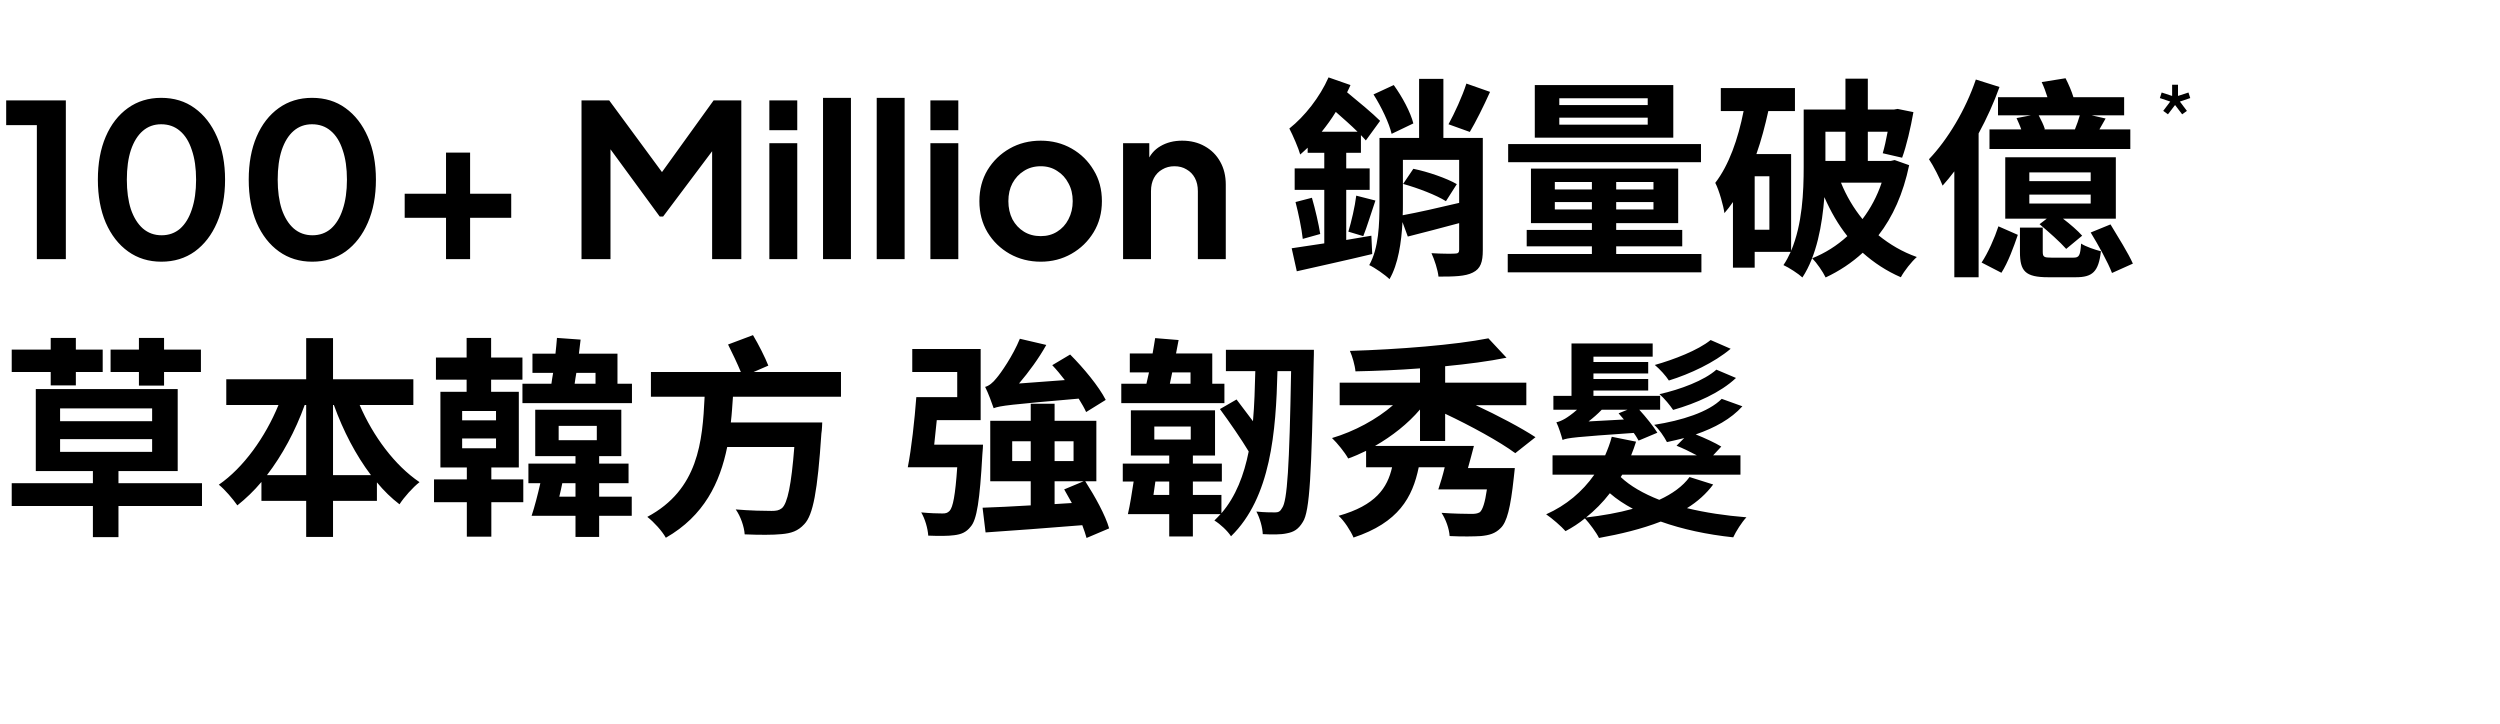 <svg xmlns="http://www.w3.org/2000/svg" width="704" height="204" viewBox="0 0 704 204" fill="none"><path d="M10.38 72.973V35.233H1.74V28.273H18.54V72.973H10.38ZM45.439 73.693C41.879 73.693 38.759 72.733 36.079 70.813C33.399 68.893 31.299 66.193 29.779 62.713C28.299 59.233 27.559 55.193 27.559 50.593C27.559 45.953 28.299 41.913 29.779 38.473C31.259 35.033 33.339 32.353 36.019 30.433C38.699 28.513 41.819 27.553 45.379 27.553C49.019 27.553 52.159 28.513 54.799 30.433C57.479 32.353 59.579 35.053 61.099 38.533C62.619 41.973 63.379 45.993 63.379 50.593C63.379 55.193 62.619 59.233 61.099 62.713C59.619 66.153 57.539 68.853 54.859 70.813C52.179 72.733 49.039 73.693 45.439 73.693ZM45.499 66.253C47.539 66.253 49.279 65.633 50.719 64.393C52.159 63.113 53.259 61.313 54.019 58.993C54.819 56.633 55.219 53.833 55.219 50.593C55.219 47.353 54.819 44.573 54.019 42.253C53.259 39.893 52.139 38.093 50.659 36.853C49.219 35.613 47.459 34.993 45.379 34.993C43.379 34.993 41.659 35.613 40.219 36.853C38.779 38.093 37.659 39.893 36.859 42.253C36.099 44.573 35.719 47.353 35.719 50.593C35.719 53.793 36.099 56.573 36.859 58.933C37.659 61.253 38.779 63.053 40.219 64.333C41.699 65.613 43.459 66.253 45.499 66.253ZM87.92 73.693C84.36 73.693 81.24 72.733 78.56 70.813C75.88 68.893 73.78 66.193 72.26 62.713C70.78 59.233 70.04 55.193 70.04 50.593C70.04 45.953 70.78 41.913 72.26 38.473C73.74 35.033 75.82 32.353 78.5 30.433C81.18 28.513 84.3 27.553 87.86 27.553C91.5 27.553 94.64 28.513 97.28 30.433C99.96 32.353 102.06 35.053 103.58 38.533C105.1 41.973 105.86 45.993 105.86 50.593C105.86 55.193 105.1 59.233 103.58 62.713C102.1 66.153 100.02 68.853 97.34 70.813C94.66 72.733 91.52 73.693 87.92 73.693ZM87.98 66.253C90.02 66.253 91.76 65.633 93.2 64.393C94.64 63.113 95.74 61.313 96.5 58.993C97.3 56.633 97.7 53.833 97.7 50.593C97.7 47.353 97.3 44.573 96.5 42.253C95.74 39.893 94.62 38.093 93.14 36.853C91.7 35.613 89.94 34.993 87.86 34.993C85.86 34.993 84.14 35.613 82.7 36.853C81.26 38.093 80.14 39.893 79.34 42.253C78.58 44.573 78.2 47.353 78.2 50.593C78.2 53.793 78.58 56.573 79.34 58.933C80.14 61.253 81.26 63.053 82.7 64.333C84.18 65.613 85.94 66.253 87.98 66.253ZM125.6 72.973V61.333H113.96V54.553H125.6V42.973H132.38V54.553H143.96V61.333H132.38V72.973H125.6ZM163.754 72.973V28.273H171.554L188.294 51.013H184.574L200.954 28.273H208.754V72.973H200.534V37.573L203.714 38.353L186.734 60.973H185.774L169.214 38.353L171.914 37.573V72.973H163.754ZM216.648 72.973V40.333H224.508V72.973H216.648ZM216.648 36.673V28.273H224.508V36.673H216.648ZM231.765 72.973V27.553H239.625V72.973H231.765ZM246.883 72.973V27.553H254.743V72.973H246.883ZM262 72.973V40.333H269.86V72.973H262ZM262 36.673V28.273H269.86V36.673H262ZM293.077 73.693C289.877 73.693 286.957 72.953 284.317 71.473C281.717 69.993 279.637 67.973 278.077 65.413C276.557 62.853 275.797 59.933 275.797 56.653C275.797 53.373 276.557 50.453 278.077 47.893C279.637 45.333 281.717 43.313 284.317 41.833C286.917 40.353 289.837 39.613 293.077 39.613C296.277 39.613 299.177 40.353 301.777 41.833C304.377 43.313 306.437 45.333 307.957 47.893C309.517 50.413 310.297 53.333 310.297 56.653C310.297 59.933 309.517 62.853 307.957 65.413C306.397 67.973 304.317 69.993 301.717 71.473C299.117 72.953 296.237 73.693 293.077 73.693ZM293.077 66.493C294.837 66.493 296.377 66.073 297.697 65.233C299.057 64.393 300.117 63.233 300.877 61.753C301.677 60.233 302.077 58.533 302.077 56.653C302.077 54.733 301.677 53.053 300.877 51.613C300.117 50.133 299.057 48.973 297.697 48.133C296.377 47.253 294.837 46.813 293.077 46.813C291.277 46.813 289.697 47.253 288.337 48.133C286.977 48.973 285.897 50.133 285.097 51.613C284.337 53.053 283.957 54.733 283.957 56.653C283.957 58.533 284.337 60.233 285.097 61.753C285.897 63.233 286.977 64.393 288.337 65.233C289.697 66.073 291.277 66.493 293.077 66.493ZM316.258 72.973V40.333H323.638V46.753L323.038 45.613C323.798 43.653 325.038 42.173 326.758 41.173C328.518 40.133 330.558 39.613 332.878 39.613C335.278 39.613 337.398 40.133 339.238 41.173C341.118 42.213 342.578 43.673 343.618 45.553C344.658 47.393 345.178 49.533 345.178 51.973V72.973H337.318V53.833C337.318 52.393 337.038 51.153 336.478 50.113C335.918 49.073 335.138 48.273 334.138 47.713C333.178 47.113 332.038 46.813 330.718 46.813C329.438 46.813 328.298 47.113 327.298 47.713C326.298 48.273 325.518 49.073 324.958 50.113C324.398 51.153 324.118 52.393 324.118 53.833V72.973H316.258ZM412.938 23.533L419.598 25.873C417.738 30.013 415.578 34.333 413.898 37.153L407.898 34.993C409.578 31.933 411.798 27.133 412.938 23.533ZM397.998 34.753L391.878 37.693C391.218 34.753 388.998 30.073 386.778 26.593L392.478 23.953C394.878 27.253 397.218 31.633 397.998 34.753ZM372.198 37.093H382.278C380.478 35.293 378.258 33.373 376.158 31.513C374.958 33.493 373.638 35.293 372.198 37.093ZM386.178 66.373L386.418 71.533C378.978 73.333 371.178 75.013 365.178 76.393L363.738 69.913C366.198 69.553 369.438 69.073 372.918 68.533V53.473H364.578V47.413H372.918V43.033H368.238V41.593C367.518 42.253 366.858 42.913 366.138 43.513C365.718 41.893 364.038 37.993 363.078 36.193C367.398 32.773 371.658 27.373 374.118 21.793L380.298 23.953C379.998 24.613 379.698 25.333 379.338 25.993C382.638 28.693 386.538 31.933 388.638 34.033L384.618 39.553C384.198 39.073 383.778 38.593 383.238 38.053V43.033H379.098V47.413H385.698V53.473H379.098V67.573L386.178 66.373ZM364.818 56.893L369.438 55.693C370.398 58.993 371.358 63.193 371.778 65.893L366.858 67.273C366.558 64.453 365.658 60.133 364.818 56.893ZM383.898 66.493L379.698 65.233C380.538 62.473 381.558 58.153 381.918 55.093L387.318 56.473C386.118 59.953 384.918 63.973 383.898 66.493ZM395.118 51.793L397.998 47.533C402.138 48.373 407.478 50.233 410.238 51.853L407.178 56.653C404.538 54.973 399.258 52.933 395.118 51.793ZM395.058 45.013V57.373C395.058 58.393 395.058 59.533 394.998 60.613C399.258 59.833 405.078 58.513 410.898 57.133V45.013H395.058ZM417.558 38.833V70.453C417.558 73.753 416.958 75.673 414.738 76.753C412.638 77.833 409.458 77.893 405.078 77.893C404.898 76.033 403.938 73.093 403.098 71.293C405.858 71.473 408.798 71.473 409.698 71.413C410.598 71.413 410.898 71.113 410.898 70.333V62.833C405.798 64.213 400.698 65.533 396.438 66.613L394.938 62.533C394.638 68.233 393.738 74.413 391.278 78.613C390.078 77.413 387.138 75.373 385.578 74.653C388.278 69.853 388.458 63.013 388.458 57.313V38.833H399.618V22.213H406.458V38.833H417.558ZM463.998 29.593V27.673H439.098V29.593H463.998ZM463.998 35.113V33.133H439.098V35.113H463.998ZM471.198 23.953V38.773H432.198V23.953H471.198ZM478.998 40.573V45.673H424.698V40.573H478.998ZM437.838 58.993H448.278V56.893H437.838V58.993ZM437.838 51.253V53.353H448.278V51.253H437.838ZM465.618 53.353V51.253H455.118V53.353H465.618ZM465.618 58.993V56.893H455.118V58.993H465.618ZM455.118 71.533H479.118V76.693H424.578V71.533H448.278V69.373H429.918V64.753H448.278V62.833H431.118V47.473H472.578V62.833H455.118V64.753H473.718V69.373H455.118V71.533ZM519.678 37.093H514.038V45.313H519.678V37.093ZM529.878 51.433H518.418C519.918 55.153 522.018 58.693 524.478 61.693C526.758 58.693 528.618 55.213 529.878 51.433ZM498.258 64.693V49.633H494.118V64.693H498.258ZM533.538 45.073L537.618 46.513C535.938 54.553 532.998 61.093 528.978 66.253C532.158 68.833 535.698 70.933 539.778 72.373C538.278 73.693 536.238 76.273 535.278 78.073C531.258 76.333 527.718 73.993 524.538 71.173C521.478 73.993 517.938 76.333 514.098 78.133C513.318 76.513 511.578 73.993 510.318 72.733C513.918 71.293 517.278 69.193 520.218 66.493C517.638 63.253 515.538 59.593 513.738 55.513C513.138 63.313 511.578 72.013 507.558 78.133C506.478 77.113 503.718 75.313 502.218 74.653C502.998 73.513 503.658 72.253 504.258 70.933H494.118V75.373H487.998V56.893C487.218 58.033 486.438 59.053 485.598 60.013C485.358 58.093 484.098 53.533 483.018 51.493C486.858 46.513 489.438 39.193 490.998 31.273H484.578V24.793H505.458V31.273H497.958C497.058 35.353 495.978 39.493 494.598 43.393H504.378V70.633C507.558 63.133 507.918 54.013 507.918 46.993V30.853H519.678V22.153H525.978V30.853H533.298L534.378 30.673L538.818 31.573C538.038 36.013 536.838 41.173 535.638 44.413L530.178 43.153C530.658 41.533 531.138 39.373 531.558 37.093H525.978V45.313H532.458L533.538 45.073ZM575.538 36.433H584.298C584.838 35.113 585.318 33.733 585.678 32.473H574.098C574.758 33.733 575.538 35.293 575.838 36.373L575.538 36.433ZM562.638 27.373H576.558C576.138 25.993 575.538 24.373 574.938 23.113L581.658 22.033C582.498 23.653 583.398 25.753 583.878 27.373H598.158V32.473H588.978L592.938 33.373C592.338 34.453 591.798 35.413 591.198 36.433H599.898V41.953H560.238V36.433H569.178C568.818 35.353 568.278 34.213 567.858 33.253L571.938 32.473H562.638V27.373ZM588.738 51.013V48.553H571.458V51.013H588.738ZM588.738 57.313V54.793H571.458V57.313H588.738ZM595.818 44.293V61.573H580.938C582.978 63.133 585.138 64.993 586.338 66.373L581.838 70.093C580.218 68.233 576.858 65.233 574.338 63.133L576.378 61.573H564.678V44.293H595.818ZM556.398 22.393L563.058 24.493C561.498 28.873 559.458 33.373 557.178 37.573V78.073H550.338V48.253C549.258 49.693 548.118 51.073 547.038 52.273C546.378 50.473 544.398 46.573 543.198 44.833C548.478 39.313 553.518 30.913 556.398 22.393ZM563.598 76.813L558.018 73.933C559.818 71.233 561.678 67.033 562.758 63.733L568.218 66.133C567.078 69.493 565.458 73.933 563.598 76.813ZM577.698 72.553H583.878C585.498 72.553 585.798 72.013 586.038 68.593C587.298 69.433 589.938 70.333 591.618 70.753C590.958 76.573 589.218 78.073 584.538 78.073H576.798C570.258 78.073 568.818 76.333 568.818 70.933V64.093H575.238V70.873C575.238 72.373 575.598 72.553 577.698 72.553ZM588.738 65.473L594.318 63.193C596.418 66.673 599.358 71.353 600.618 74.233L594.738 76.873C593.598 73.873 590.898 69.013 588.738 65.473ZM39.12 108.593V104.753H31.14V98.453H39.12V95.153H46.2V98.453H56.58V104.753H46.2V108.593H39.12ZM14.28 108.533V104.753H3.3V98.453H14.28V95.153H21.36V98.453H28.92V104.753H21.36V108.533H14.28ZM16.92 123.653V127.253H42.84V123.653H16.92ZM16.92 115.013V118.613H42.84V115.013H16.92ZM56.88 136.073V142.493H33.36V151.253H26.16V142.493H3.3V136.073H26.16V132.653H10.08V109.553H50.04V132.653H33.36V136.073H56.88ZM93.78 133.793H104.46C100.2 128.153 96.66 121.373 94.02 114.053H93.78V133.793ZM75.18 133.793H86.22V114.053H85.8C83.16 121.373 79.5 128.153 75.18 133.793ZM116.4 114.053H101.28C105.06 122.813 111.12 131.033 118.14 135.773C116.28 137.213 113.76 140.033 112.5 142.013C110.22 140.273 108.12 138.233 106.14 135.833V141.053H93.78V151.193H86.22V141.053H73.62V135.713C71.52 138.233 69.24 140.393 66.84 142.313C65.58 140.513 63.3 137.813 61.62 136.493C68.58 131.693 74.7 123.113 78.42 114.053H63.72V106.793H86.22V95.213H93.78V106.793H116.4V114.053ZM130.14 123.473V126.233H139.68V123.473H130.14ZM130.14 115.733V118.373H139.68V115.733H130.14ZM138.36 131.633V134.993H147.36V141.413H138.36V151.133H131.46V141.413H122.22V134.993H131.46V131.633H124.02V110.333H131.4V106.913H122.76V100.673H131.4V95.153H138.3V100.673H147.12V106.913H138.3V110.333H146.1V131.633H138.36ZM157.5 139.853H162.06V136.073H158.34C158.1 137.333 157.8 138.593 157.5 139.853ZM157.32 119.933V123.953H168.06V119.933H157.32ZM168.72 136.073V139.853H177.9V145.253H168.72V151.193H162.06V145.253H149.7C150.54 142.733 151.44 139.253 152.16 136.073H148.8V130.553H162.06V128.453H150.72V115.373H174.96V128.453H168.72V130.553H177V136.073H168.72ZM167.7 104.993H162.3C162.12 106.073 161.94 107.093 161.82 108.053H167.7V104.993ZM173.88 108.053H177.96V113.513H147.12V108.053H155.28C155.4 107.093 155.58 106.073 155.76 104.993H149.94V99.593H156.42C156.6 98.033 156.72 96.593 156.84 95.153L163.5 95.633C163.38 96.833 163.2 98.213 163.02 99.593H173.88V108.053ZM236.82 111.713H206.4C206.22 114.113 206.1 116.513 205.8 118.973H231.54C231.54 118.973 231.48 121.133 231.3 122.093C230.22 138.353 228.96 145.013 226.5 147.593C224.7 149.573 222.78 150.173 220.08 150.413C217.74 150.653 213.78 150.653 209.7 150.473C209.58 148.373 208.56 145.373 207.18 143.453C211.26 143.813 215.46 143.873 217.26 143.873C218.58 143.873 219.36 143.753 220.2 143.093C221.76 141.713 222.84 136.613 223.68 125.873H204.78C202.74 135.893 198.3 145.253 187.5 151.433C186.42 149.513 184.2 147.053 182.28 145.553C196.68 137.873 197.82 124.373 198.42 111.713H183.3V104.753H208.62C207.66 102.413 206.22 99.413 205.02 97.013L212.04 94.373C213.66 97.073 215.46 100.673 216.36 102.953L212.22 104.753H236.82V111.713ZM311.374 112.613L305.854 116.033C305.374 114.953 304.654 113.693 303.754 112.253C284.494 113.933 281.674 114.233 279.814 114.953C279.394 113.693 278.254 110.573 277.414 108.953C278.494 108.653 279.574 107.813 280.654 106.433C281.794 105.113 285.214 100.253 287.194 95.393L294.634 97.133C292.534 100.913 289.714 104.753 286.954 107.993L299.854 107.033C298.714 105.533 297.514 104.093 296.314 102.833L301.354 99.833C305.134 103.613 309.454 108.833 311.374 112.613ZM263.074 125.213H276.814C276.814 125.213 276.754 127.073 276.634 127.973C275.914 140.933 275.074 146.393 273.334 148.313C272.074 149.933 270.634 150.473 268.714 150.713C267.034 150.953 264.334 150.953 261.394 150.833C261.274 148.853 260.494 146.093 259.414 144.293C261.814 144.533 264.274 144.593 265.354 144.593C266.314 144.593 266.794 144.473 267.394 143.873C268.354 142.853 269.014 139.493 269.554 131.573H255.634C256.654 126.413 257.554 118.253 258.034 111.833H269.554V104.753H256.894V98.273H276.154V118.313H263.794C263.554 120.653 263.314 122.993 263.074 125.213ZM296.974 141.953L301.834 141.653C301.114 140.333 300.334 138.953 299.674 137.813L305.134 135.533H296.974V141.953ZM285.034 129.833H290.254V124.253H285.034V129.833ZM302.314 124.253H296.974V129.833H302.314V124.253ZM312.334 148.793L305.974 151.493C305.674 150.473 305.314 149.273 304.774 147.893C294.994 148.673 284.914 149.453 277.534 149.933L276.694 142.973C280.474 142.853 285.154 142.613 290.254 142.313V135.533H278.854V118.493H290.254V113.693H296.974V118.493H308.734V135.533H305.614C308.314 139.733 311.314 145.133 312.334 148.793ZM335.254 104.873H330.094C329.854 106.013 329.614 107.093 329.434 108.053H335.254V104.873ZM344.794 108.053V113.513H315.754V108.053H322.834C323.074 107.033 323.314 106.013 323.554 104.873H318.154V99.533H324.574C324.814 98.033 325.114 96.533 325.294 95.213L331.894 95.753C331.654 96.893 331.414 98.213 331.174 99.533H341.374V108.053H344.794ZM324.814 139.373H329.254V135.593H325.354C325.174 136.853 324.994 138.113 324.814 139.373ZM325.054 120.113V123.773H335.314V120.113H325.054ZM345.214 98.513H369.994C369.994 98.513 369.994 100.973 369.934 101.753C369.334 133.433 368.854 143.993 366.874 146.993C365.614 149.093 364.294 149.813 362.434 150.173C360.634 150.593 358.114 150.533 355.594 150.413C355.534 148.613 354.814 145.913 353.794 144.053C356.074 144.293 357.934 144.293 359.074 144.293C359.974 144.293 360.514 144.053 361.054 143.033C362.494 141.053 363.094 131.453 363.574 104.513H359.734C359.314 121.553 357.874 140.093 346.654 151.013C345.694 149.513 343.654 147.593 341.974 146.573C342.574 145.973 343.174 145.373 343.714 144.773H335.914V151.073H329.254V144.773H317.614C318.214 142.253 318.754 138.713 319.234 135.593H316.174V130.553H329.254V128.273H318.454V115.553H342.154V128.273H335.914V130.553H344.074V135.593H335.914V139.373H343.954V144.533C348.034 139.793 350.314 133.733 351.634 127.133C349.654 123.833 346.234 118.853 343.534 115.193L348.214 112.493C349.594 114.353 351.274 116.513 352.834 118.613C353.254 113.993 353.374 109.193 353.494 104.513H345.214V98.513ZM406.954 124.193H399.874V115.313C396.454 119.333 392.014 122.813 387.214 125.573H415.054C414.514 127.613 413.974 129.713 413.374 131.813H426.574C426.574 131.813 426.394 133.673 426.274 134.573C425.374 142.973 424.354 147.053 422.554 148.733C421.054 150.233 419.434 150.713 417.034 150.953C415.174 151.073 411.754 151.133 408.214 150.953C408.094 148.913 407.134 146.213 405.934 144.413C409.234 144.653 412.774 144.713 414.214 144.713C415.354 144.713 416.014 144.653 416.734 144.233C417.514 143.513 418.174 141.593 418.714 137.813H405.034C405.634 136.013 406.294 133.853 406.834 131.573H399.514C397.774 140.093 393.814 147.173 381.154 151.373C380.374 149.513 378.514 146.633 376.954 145.253C387.394 142.313 390.694 137.393 392.014 131.573H384.694V126.953C383.014 127.793 381.334 128.513 379.654 129.113C378.694 127.373 376.594 124.793 375.094 123.353C381.394 121.493 387.694 118.073 392.254 114.113H377.254V107.753H399.874V103.733C393.694 104.213 387.514 104.453 381.694 104.573C381.574 102.953 380.794 100.253 380.134 98.813C393.874 98.393 409.774 97.133 419.134 95.273L424.234 100.733C419.194 101.753 413.194 102.533 406.954 103.133V107.753H429.814V114.113H415.594C421.774 116.993 428.374 120.473 432.394 123.113L426.694 127.613C422.434 124.433 414.094 119.873 406.954 116.513V124.193ZM481.714 95.753L487.354 98.213C482.734 102.113 475.954 105.293 469.954 107.153C469.114 105.833 467.434 103.973 465.994 102.773C471.334 101.273 478.174 98.633 481.714 95.753ZM483.334 104.093L488.854 106.433C484.474 110.573 477.694 113.573 471.154 115.433C470.254 114.113 468.754 112.253 467.314 110.993C473.194 109.673 479.914 107.153 483.334 104.093ZM447.334 118.673L457.294 118.133C456.754 117.533 456.274 116.933 455.794 116.393L458.314 115.373H451.054C449.914 116.573 448.594 117.713 447.334 118.673ZM466.714 121.853L461.434 124.073C461.074 123.473 460.654 122.693 460.054 121.913C443.614 123.053 441.394 123.293 440.014 123.893C439.714 122.753 438.934 120.233 438.274 118.913C439.114 118.733 439.894 118.373 440.734 117.893C441.334 117.533 442.714 116.633 444.094 115.373H437.434V111.473H442.534V96.713H465.394V100.433H448.714V101.933H464.134V105.173H448.714V106.733H464.134V109.973H448.714V111.473H467.494V115.373H461.614C463.534 117.473 465.634 120.113 466.714 121.853ZM446.614 145.733C451.234 145.193 455.734 144.413 459.814 143.273C457.474 142.013 455.254 140.573 453.334 138.893C451.354 141.473 449.074 143.753 446.614 145.733ZM475.774 134.333L482.434 136.433C480.514 139.013 477.994 141.293 475.054 143.093C480.214 144.353 485.854 145.193 491.794 145.673C490.474 147.053 488.854 149.633 488.074 151.313C480.694 150.533 473.734 149.033 467.674 146.873C462.274 148.973 456.274 150.413 450.274 151.493C449.554 149.993 447.634 147.413 446.314 145.973C444.634 147.353 442.774 148.553 440.854 149.573C439.774 148.313 437.014 145.913 435.394 144.833C441.034 142.313 445.594 138.473 448.954 133.673H437.194V128.213H452.014C452.734 126.533 453.394 124.853 453.874 122.993L460.714 124.373C460.294 125.633 459.874 126.953 459.334 128.213H477.814C476.014 127.253 473.914 126.233 472.114 125.513L474.274 123.353C472.654 123.773 471.034 124.133 469.414 124.493C468.634 122.993 467.194 120.833 465.814 119.633C473.554 118.433 481.174 116.033 484.834 112.313L490.654 114.413C487.474 117.953 482.914 120.473 477.514 122.333C480.094 123.353 483.034 124.733 484.714 125.753L482.434 128.213H490.114V133.673H456.814L456.394 134.333C459.034 136.853 462.814 139.013 467.254 140.753C470.914 139.073 473.914 136.913 475.774 134.333Z" fill="black"></path><path d="M610.496 32.191L609.162 31.225L611.14 28.603L608.219 27.614L608.725 26.05L611.669 27.016V23.865H613.325V27.016L616.269 26.05L616.775 27.614L613.854 28.603L615.832 31.225L614.498 32.191L612.497 29.569L610.496 32.191Z" fill="black"></path></svg>